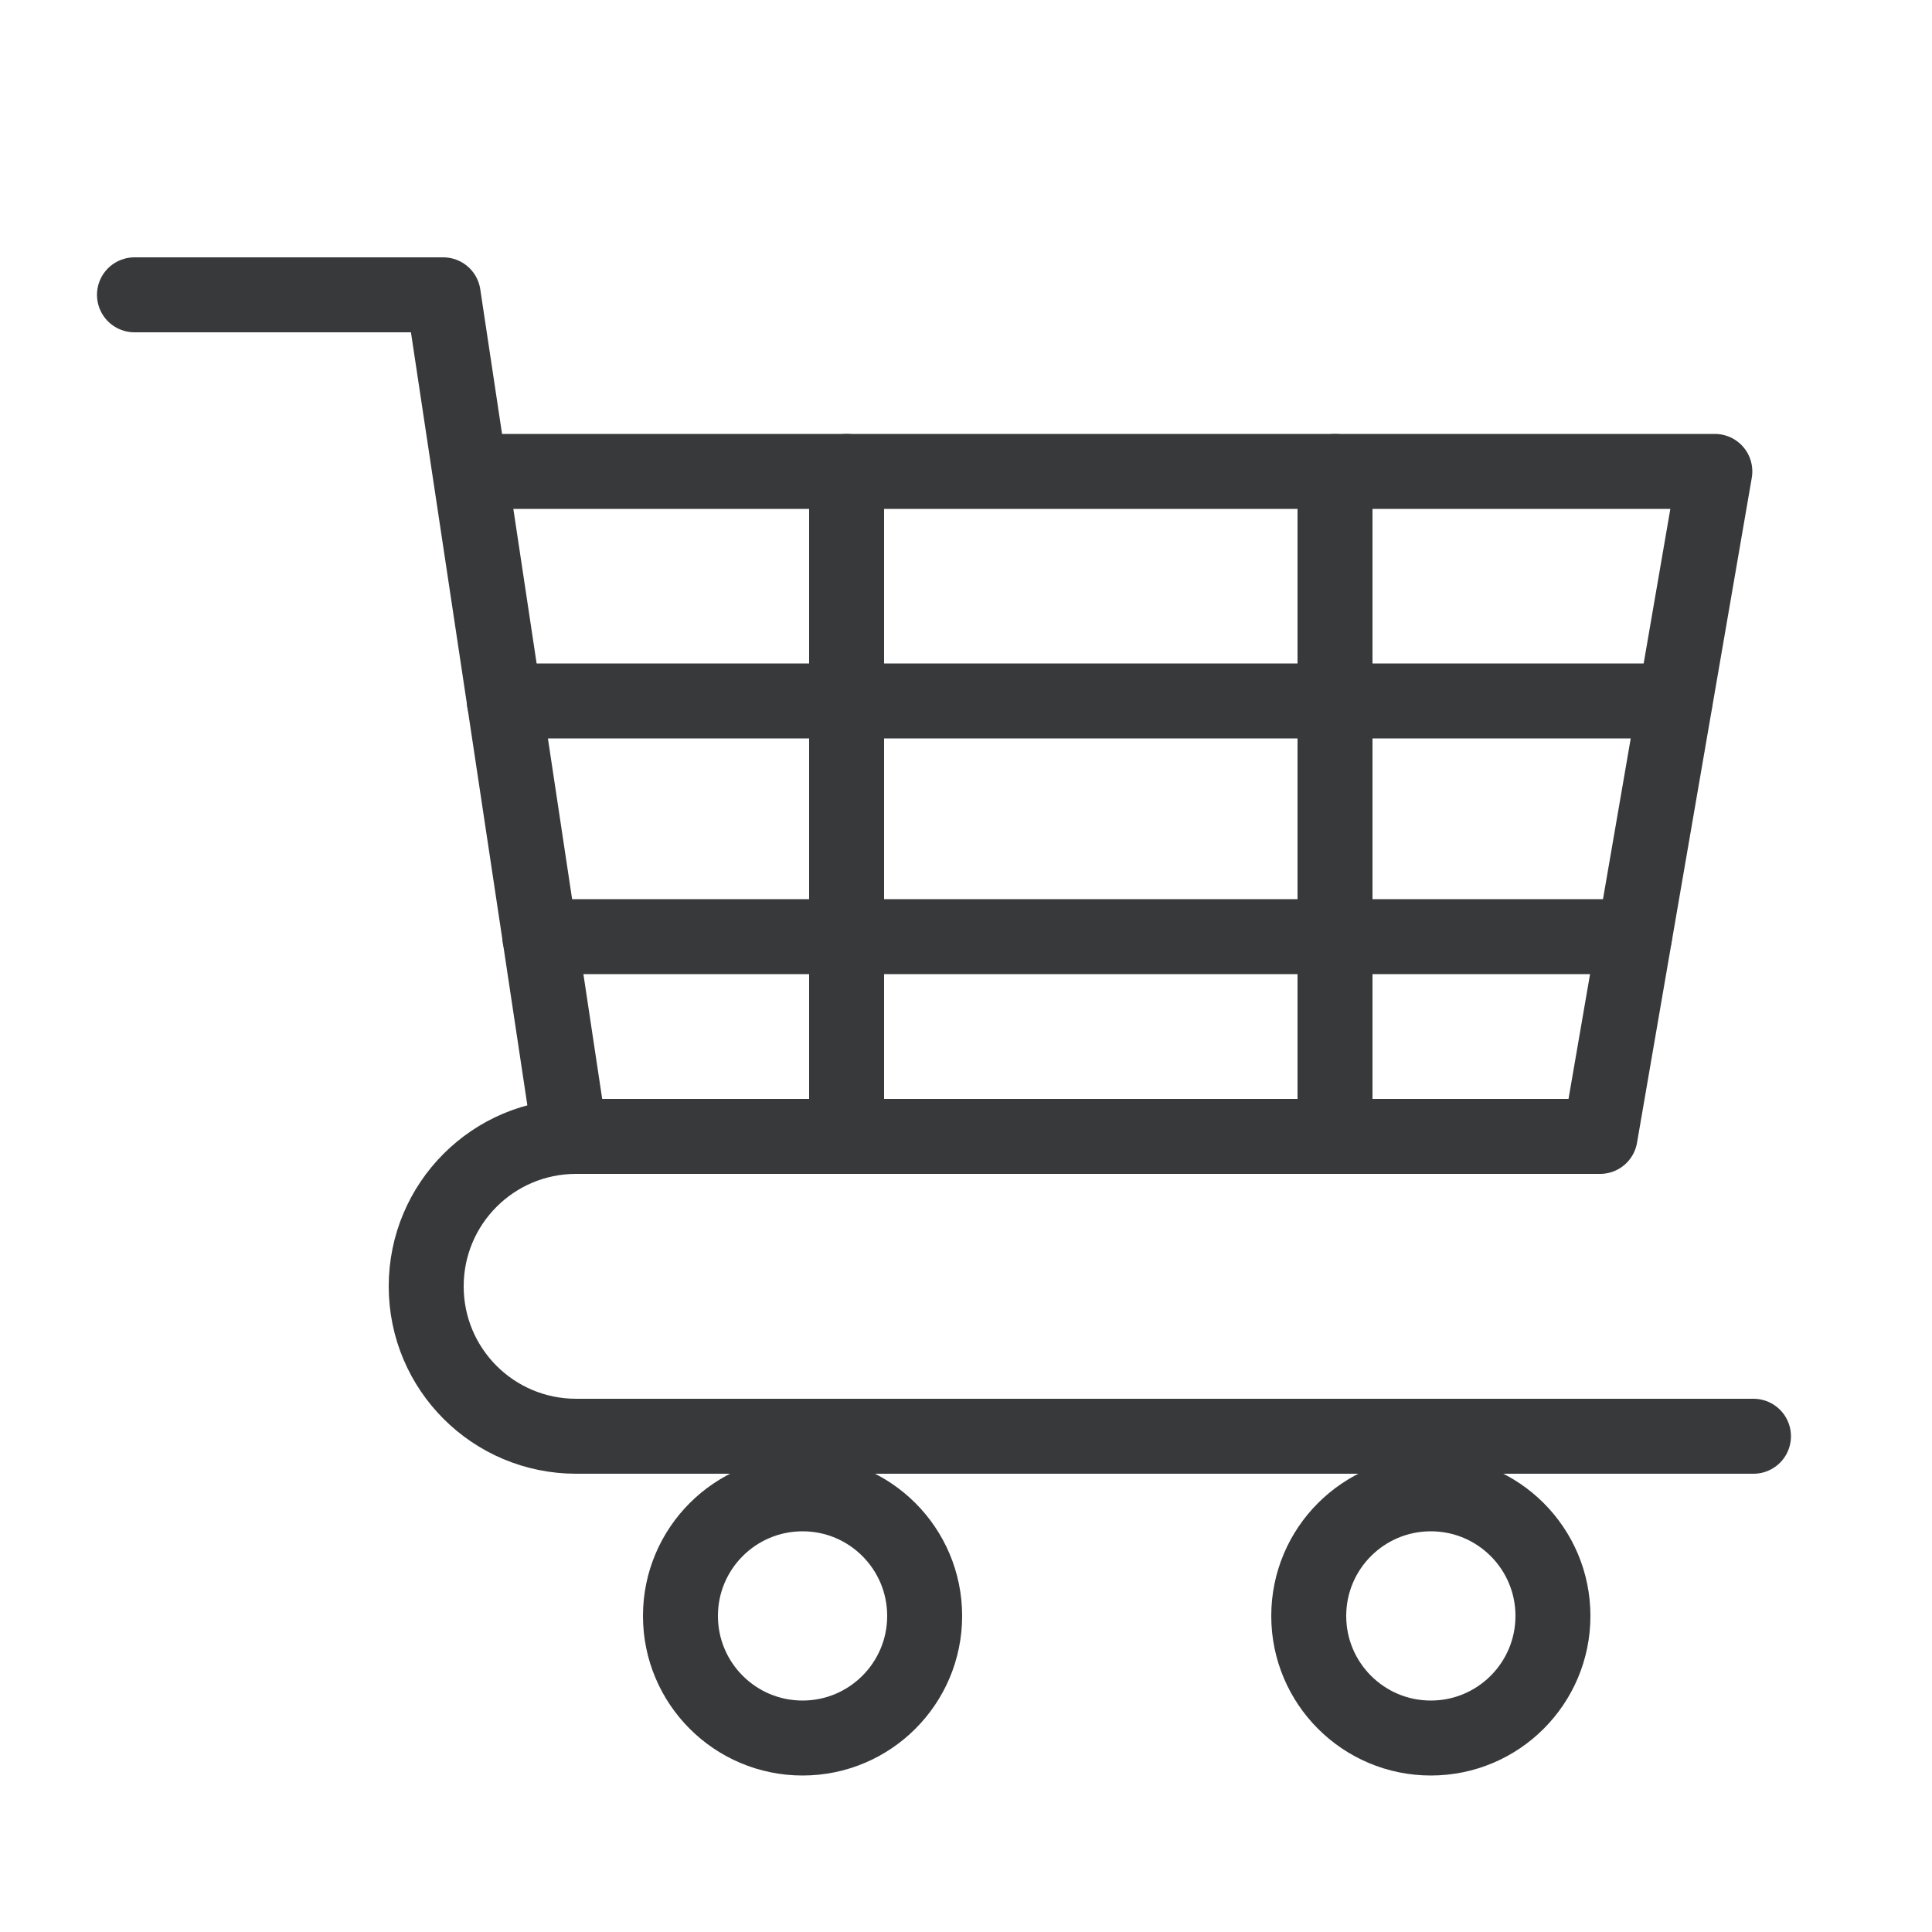 <?xml version="1.0" encoding="UTF-8"?> <svg xmlns="http://www.w3.org/2000/svg" id="Ebene_1" data-name="Ebene 1" viewBox="0 0 50 50"><defs><style> .cls-1 { fill: none; stroke: #37393b; stroke-linecap: round; stroke-linejoin: round; stroke-width: 1.94px; } </style></defs><g><polyline class="cls-1" points="3.48 7.63 11.47 7.63 14.75 29.41 41.41 29.41 44.38 12.2 12.16 12.2"></polyline><path class="cls-1" d="M15.21,29.41h-.3c-2.15,0-3.88,1.74-3.88,3.88h0c0,2.15,1.74,3.88,3.88,3.88h30.47"></path><circle class="cls-1" cx="20.77" cy="41.82" r="3.16"></circle><circle class="cls-1" cx="37.03" cy="41.82" r="3.16"></circle></g><line class="cls-1" x1="21.91" y1="12.2" x2="21.91" y2="29.41"></line><line class="cls-1" x1="34.55" y1="12.2" x2="34.55" y2="29.41"></line><line class="cls-1" x1="13.05" y1="18.14" x2="43.35" y2="18.14"></line><line class="cls-1" x1="13.97" y1="24.24" x2="42.3" y2="24.24"></line></svg> 